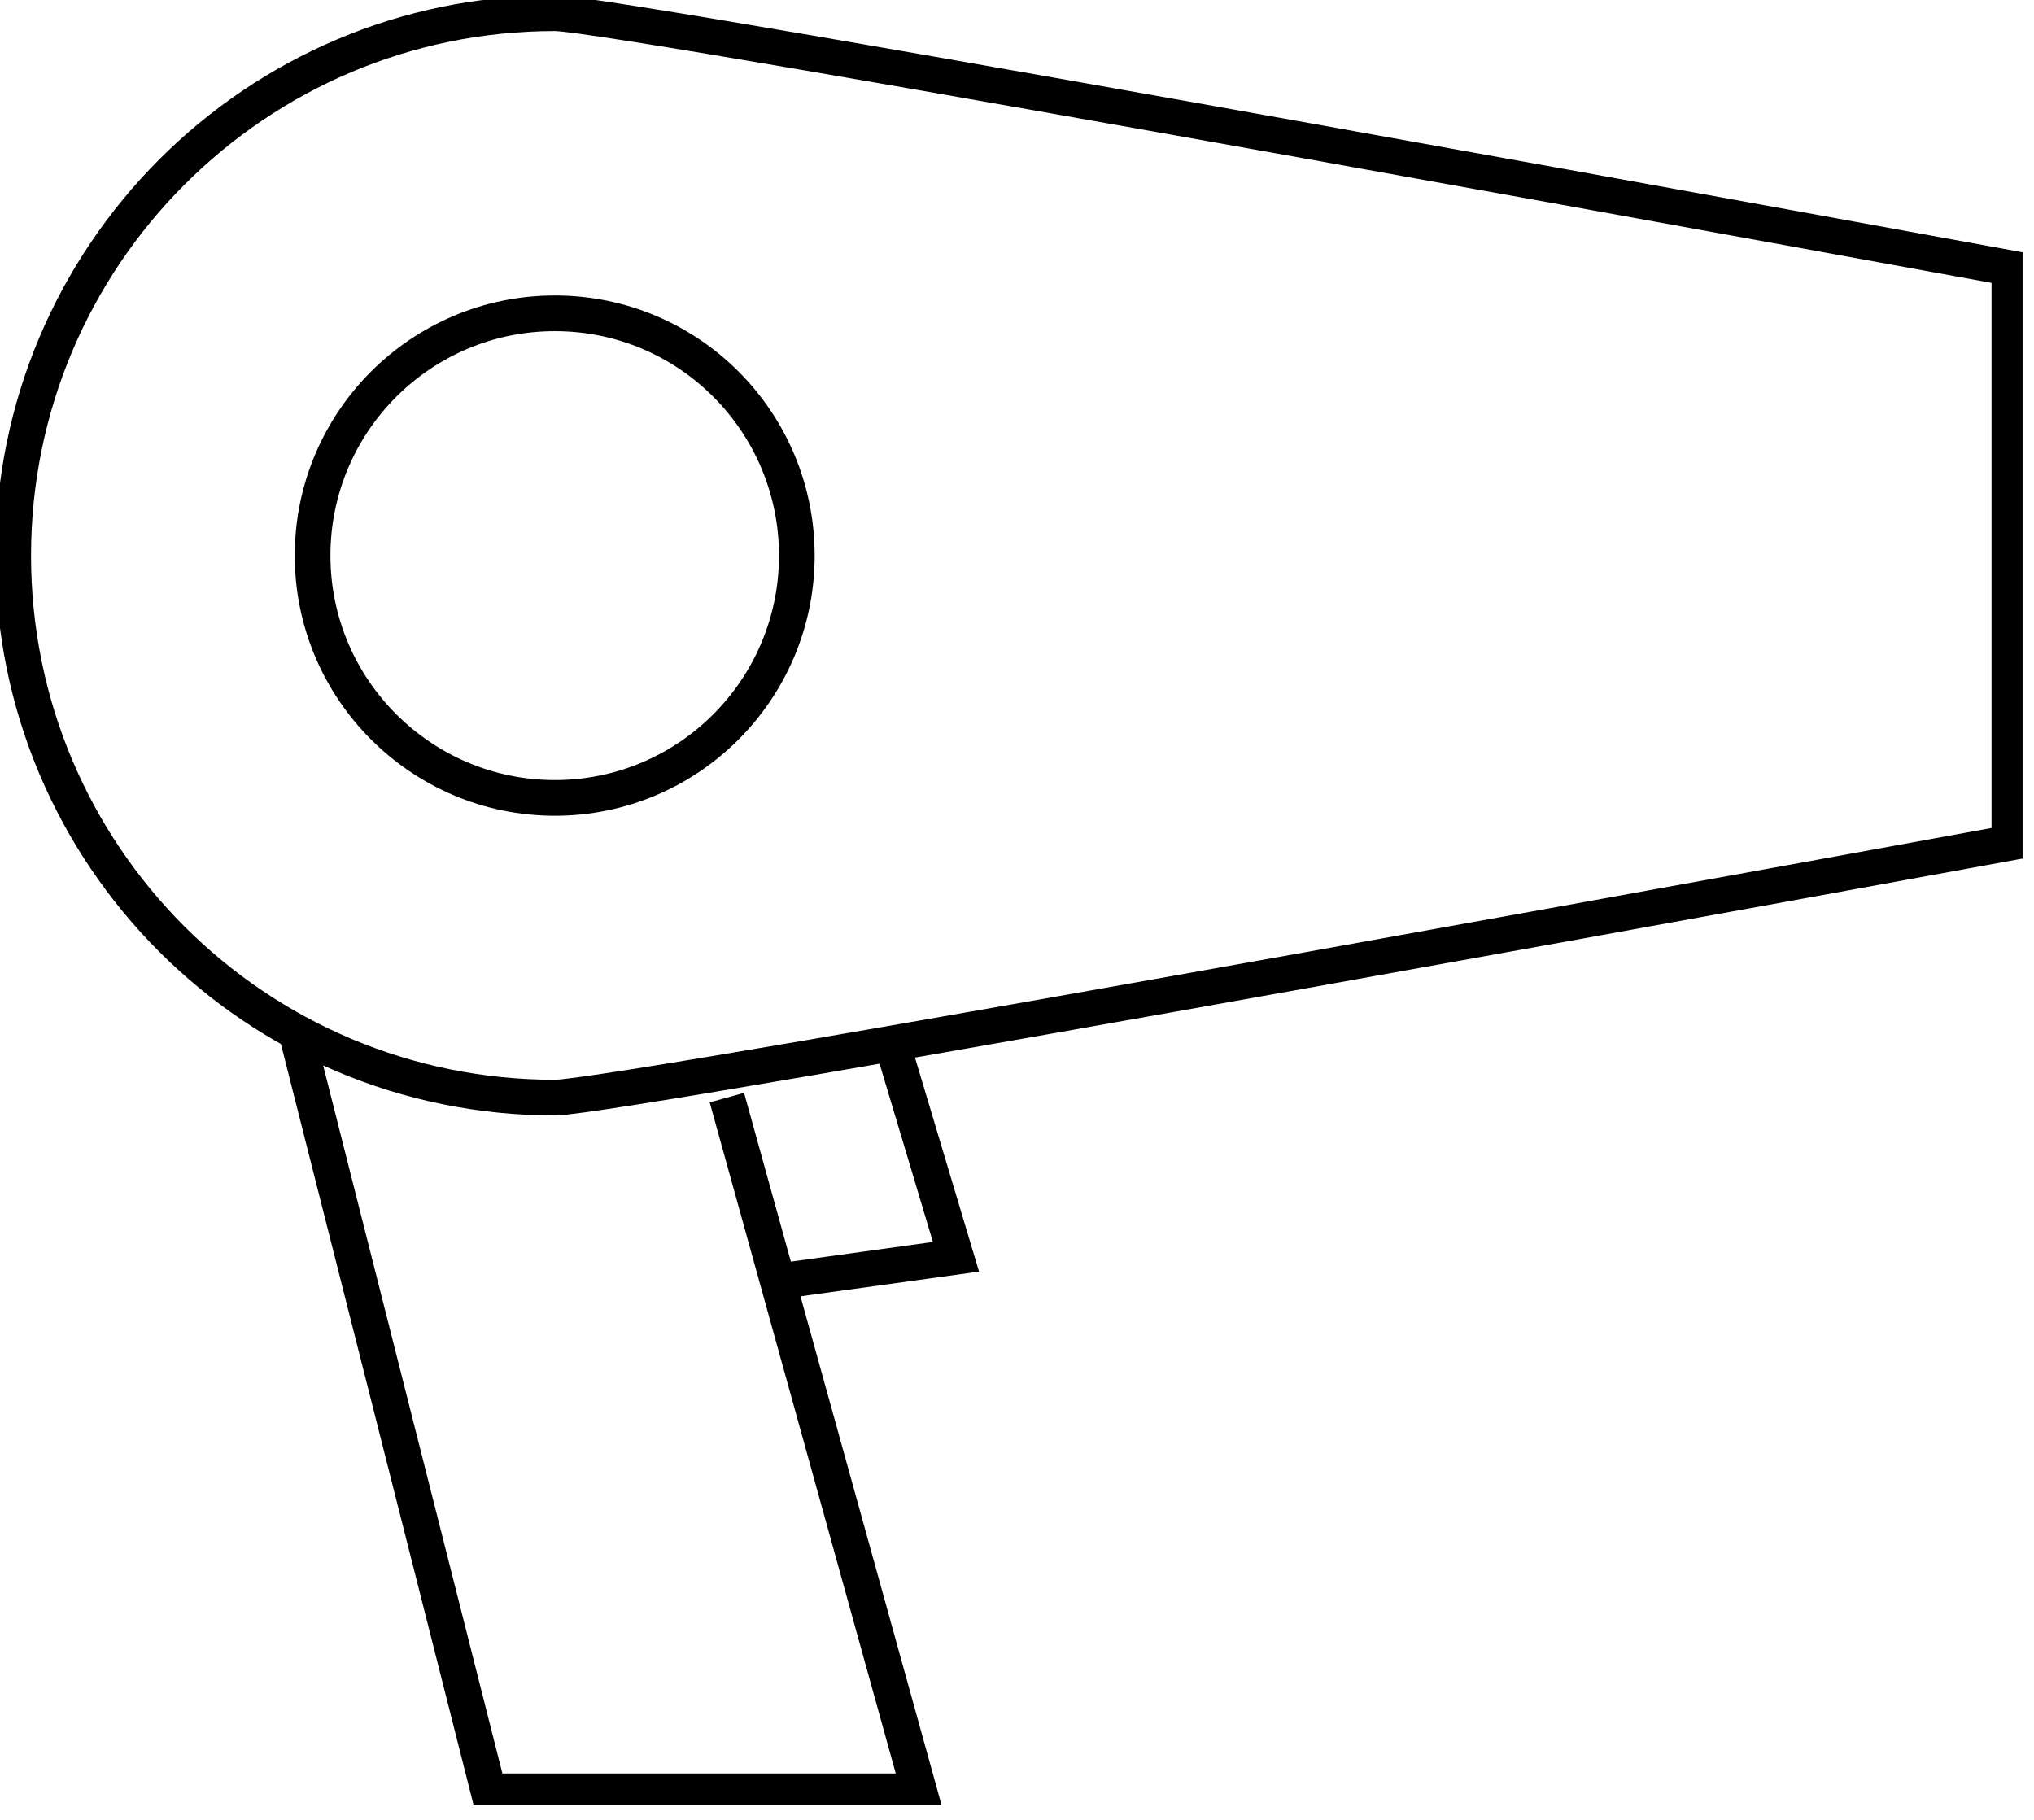 <?xml version="1.0" encoding="UTF-8"?> <svg xmlns="http://www.w3.org/2000/svg" width="57" height="51" viewBox="0 0 57 51" fill="none"><g clip-path="url(#clip0_421_577)"><path d="M25 29.24L26.79 35.22L21.66 35.93M20.37 30.76L25.76 50.2H13.69L8.3 28.91M56.31 7.51C56.31 7.51 17.33 0.37 15.55 0.37C7.17 0.37 0.37 7.17 0.37 15.57C0.37 23.97 7.16 30.76 15.55 30.76C17.33 30.76 56.31 23.62 56.31 23.62V7.51ZM22.33 15.57C22.33 19.32 19.29 22.36 15.55 22.36C11.81 22.36 8.76 19.32 8.76 15.57C8.76 11.82 11.8 8.78 15.55 8.78C19.3 8.78 22.33 11.82 22.33 15.57Z" stroke="#000001" stroke-miterlimit="10"></path></g><defs><clipPath id="clip0_421_577"><rect width="56.68" height="50.57" fill="white"></rect></clipPath></defs></svg> 